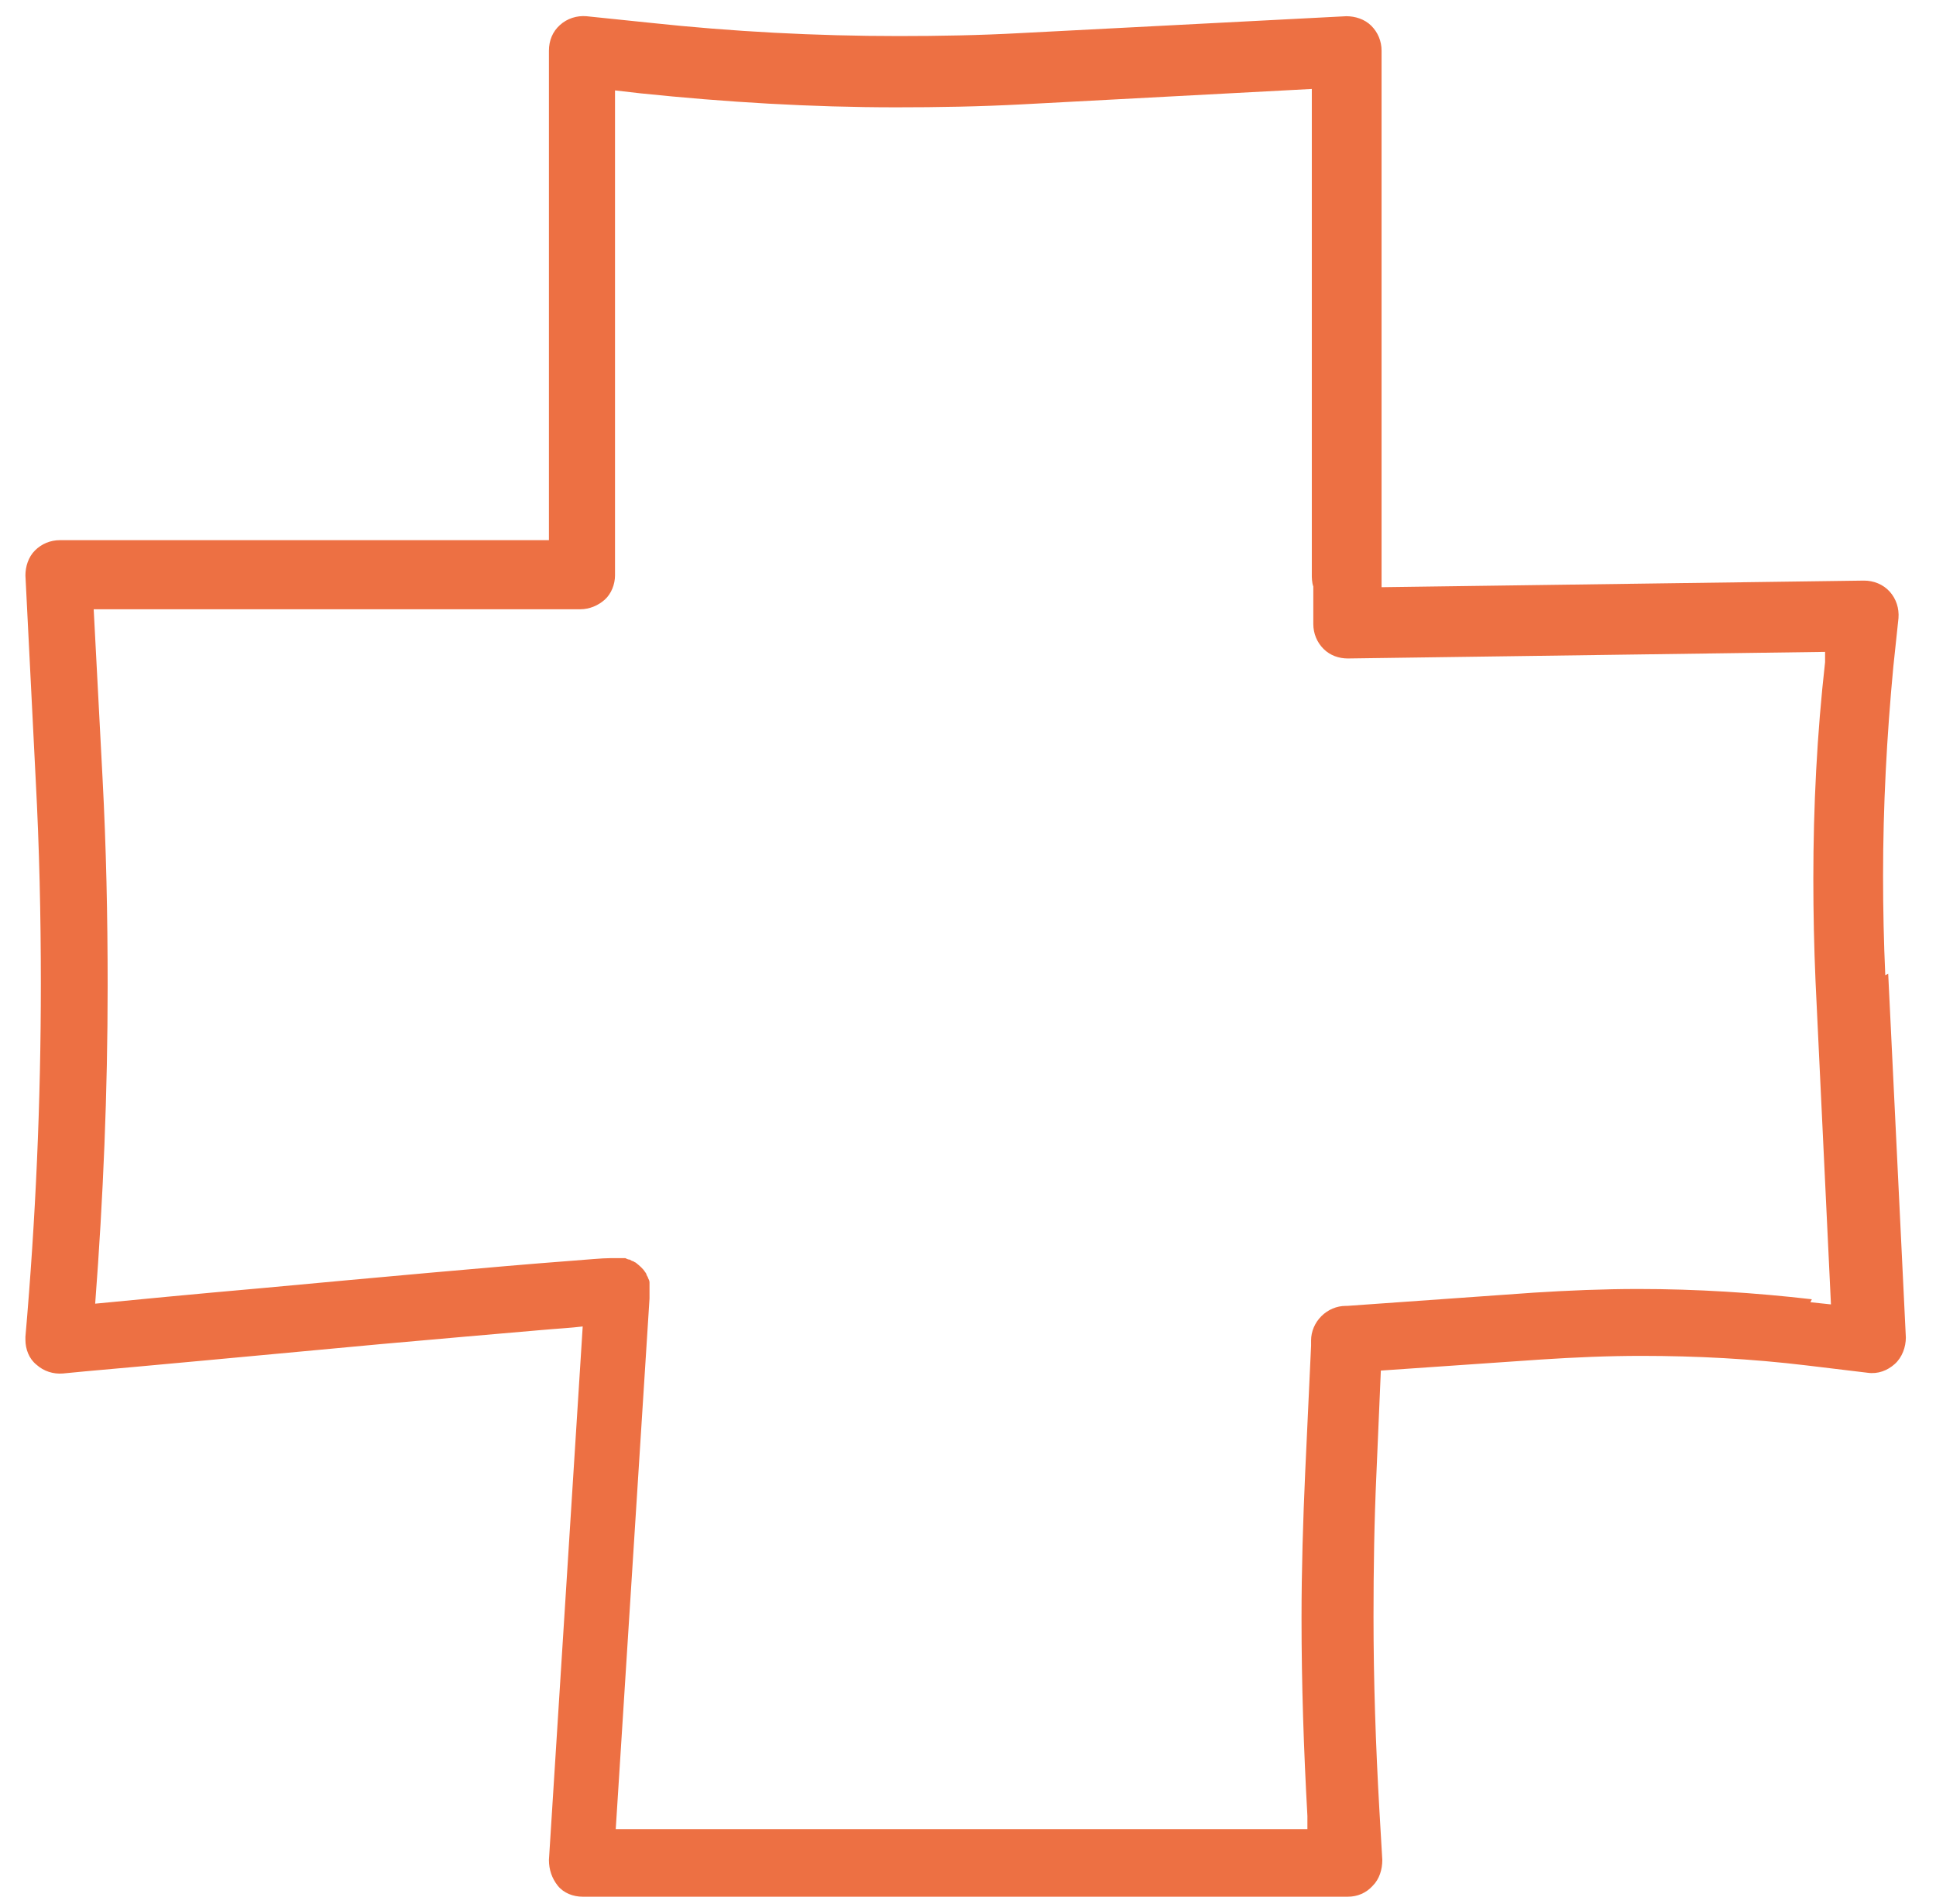 <svg width="61" height="60" viewBox="0 0 61 60" fill="none" xmlns="http://www.w3.org/2000/svg">
<path d="M59.402 30.731C59.355 29.689 59.332 28.647 59.332 27.605C59.332 25.405 59.448 23.205 59.656 21.005L59.818 19.477C59.841 19.175 59.749 18.874 59.541 18.643C59.332 18.411 59.032 18.296 58.731 18.296L43.531 18.504C43.531 18.504 43.531 18.319 43.531 18.226C43.531 18.18 43.531 18.133 43.531 18.087C43.531 18.064 43.531 18.018 43.531 17.971C43.531 17.971 43.531 17.925 43.531 17.902V1.599C43.531 1.298 43.416 1.02 43.207 0.812C42.999 0.603 42.698 0.511 42.421 0.511L32.149 1.043C30.876 1.113 29.581 1.136 28.308 1.136C25.694 1.136 23.08 0.997 20.489 0.719L18.476 0.511C18.175 0.487 17.874 0.58 17.643 0.788C17.412 0.997 17.296 1.275 17.296 1.599V17.022H1.888C1.587 17.022 1.31 17.138 1.102 17.346C0.893 17.554 0.801 17.855 0.801 18.133L1.125 24.571C1.24 26.725 1.287 28.855 1.287 31.009C1.287 34.714 1.125 38.419 0.801 42.124V42.217C0.801 42.518 0.916 42.819 1.148 43.004C1.379 43.213 1.68 43.306 1.981 43.282C1.981 43.282 2.235 43.259 2.698 43.213C4.294 43.074 8.273 42.703 11.998 42.356C13.849 42.194 15.63 42.032 17.018 41.916C17.527 41.87 17.99 41.846 18.36 41.8L17.296 58.612C17.296 58.914 17.389 59.191 17.574 59.423C17.759 59.655 18.059 59.77 18.36 59.77H42.467C42.768 59.77 43.045 59.655 43.254 59.423C43.462 59.215 43.554 58.914 43.554 58.612L43.462 57.038C43.346 55 43.277 52.962 43.277 50.947C43.277 49.442 43.3 47.937 43.369 46.432L43.508 43.19L48.551 42.842C49.616 42.773 50.657 42.727 51.721 42.727C53.456 42.727 55.191 42.819 56.926 43.028L58.846 43.259C59.17 43.306 59.471 43.19 59.703 42.981C59.934 42.773 60.05 42.449 60.05 42.148L59.494 30.685L59.402 30.731ZM57.088 40.943C55.284 40.735 53.456 40.619 51.628 40.619C50.518 40.619 49.407 40.666 48.32 40.735L42.444 41.152H42.398C42.12 41.152 41.842 41.268 41.634 41.476C41.426 41.684 41.31 41.962 41.31 42.24V42.402L41.125 46.385C41.056 47.914 41.009 49.465 41.009 50.994C41.009 53.078 41.079 55.162 41.194 57.223V57.64H19.401L20.465 40.92C20.465 40.92 20.465 40.92 20.465 40.897C20.465 40.828 20.465 40.758 20.465 40.689C20.465 40.619 20.465 40.55 20.465 40.48C20.465 40.48 20.465 40.434 20.465 40.411C20.465 40.364 20.442 40.318 20.419 40.272C20.419 40.249 20.396 40.225 20.373 40.179C20.373 40.156 20.35 40.11 20.327 40.087C20.257 39.971 20.142 39.878 20.026 39.785C20.003 39.785 19.956 39.739 19.933 39.739C19.91 39.739 19.887 39.716 19.841 39.693C19.795 39.693 19.748 39.67 19.702 39.647C19.679 39.647 19.656 39.647 19.633 39.647C19.563 39.647 19.517 39.647 19.448 39.647C19.448 39.647 19.448 39.647 19.424 39.647C19.424 39.647 19.309 39.647 19.239 39.647C18.962 39.647 18.522 39.693 17.898 39.739C15.746 39.901 11.697 40.272 8.204 40.596C6.099 40.781 4.179 40.967 2.999 41.082C3.253 37.748 3.392 34.413 3.392 31.055C3.392 28.878 3.346 26.678 3.23 24.502L2.952 19.199H18.245C18.245 19.199 18.268 19.199 18.291 19.199C18.569 19.199 18.846 19.083 19.054 18.898C19.262 18.712 19.378 18.411 19.378 18.133V2.849L20.188 2.942C22.872 3.22 25.555 3.382 28.239 3.382C29.558 3.382 30.876 3.359 32.195 3.289L41.333 2.803V18.157C41.333 18.157 41.333 18.365 41.38 18.481C41.38 18.55 41.38 18.643 41.38 18.759C41.38 18.967 41.38 19.199 41.38 19.361C41.38 19.453 41.38 19.523 41.38 19.592C41.38 19.615 41.38 19.639 41.38 19.662C41.38 19.963 41.495 20.241 41.703 20.449C41.912 20.657 42.189 20.75 42.467 20.75L57.505 20.542V20.866C57.25 23.135 57.135 25.405 57.135 27.697C57.135 28.763 57.158 29.851 57.204 30.916L57.69 41.105L57.042 41.036L57.088 40.943Z" fill="#ED7043"/>
</svg>
